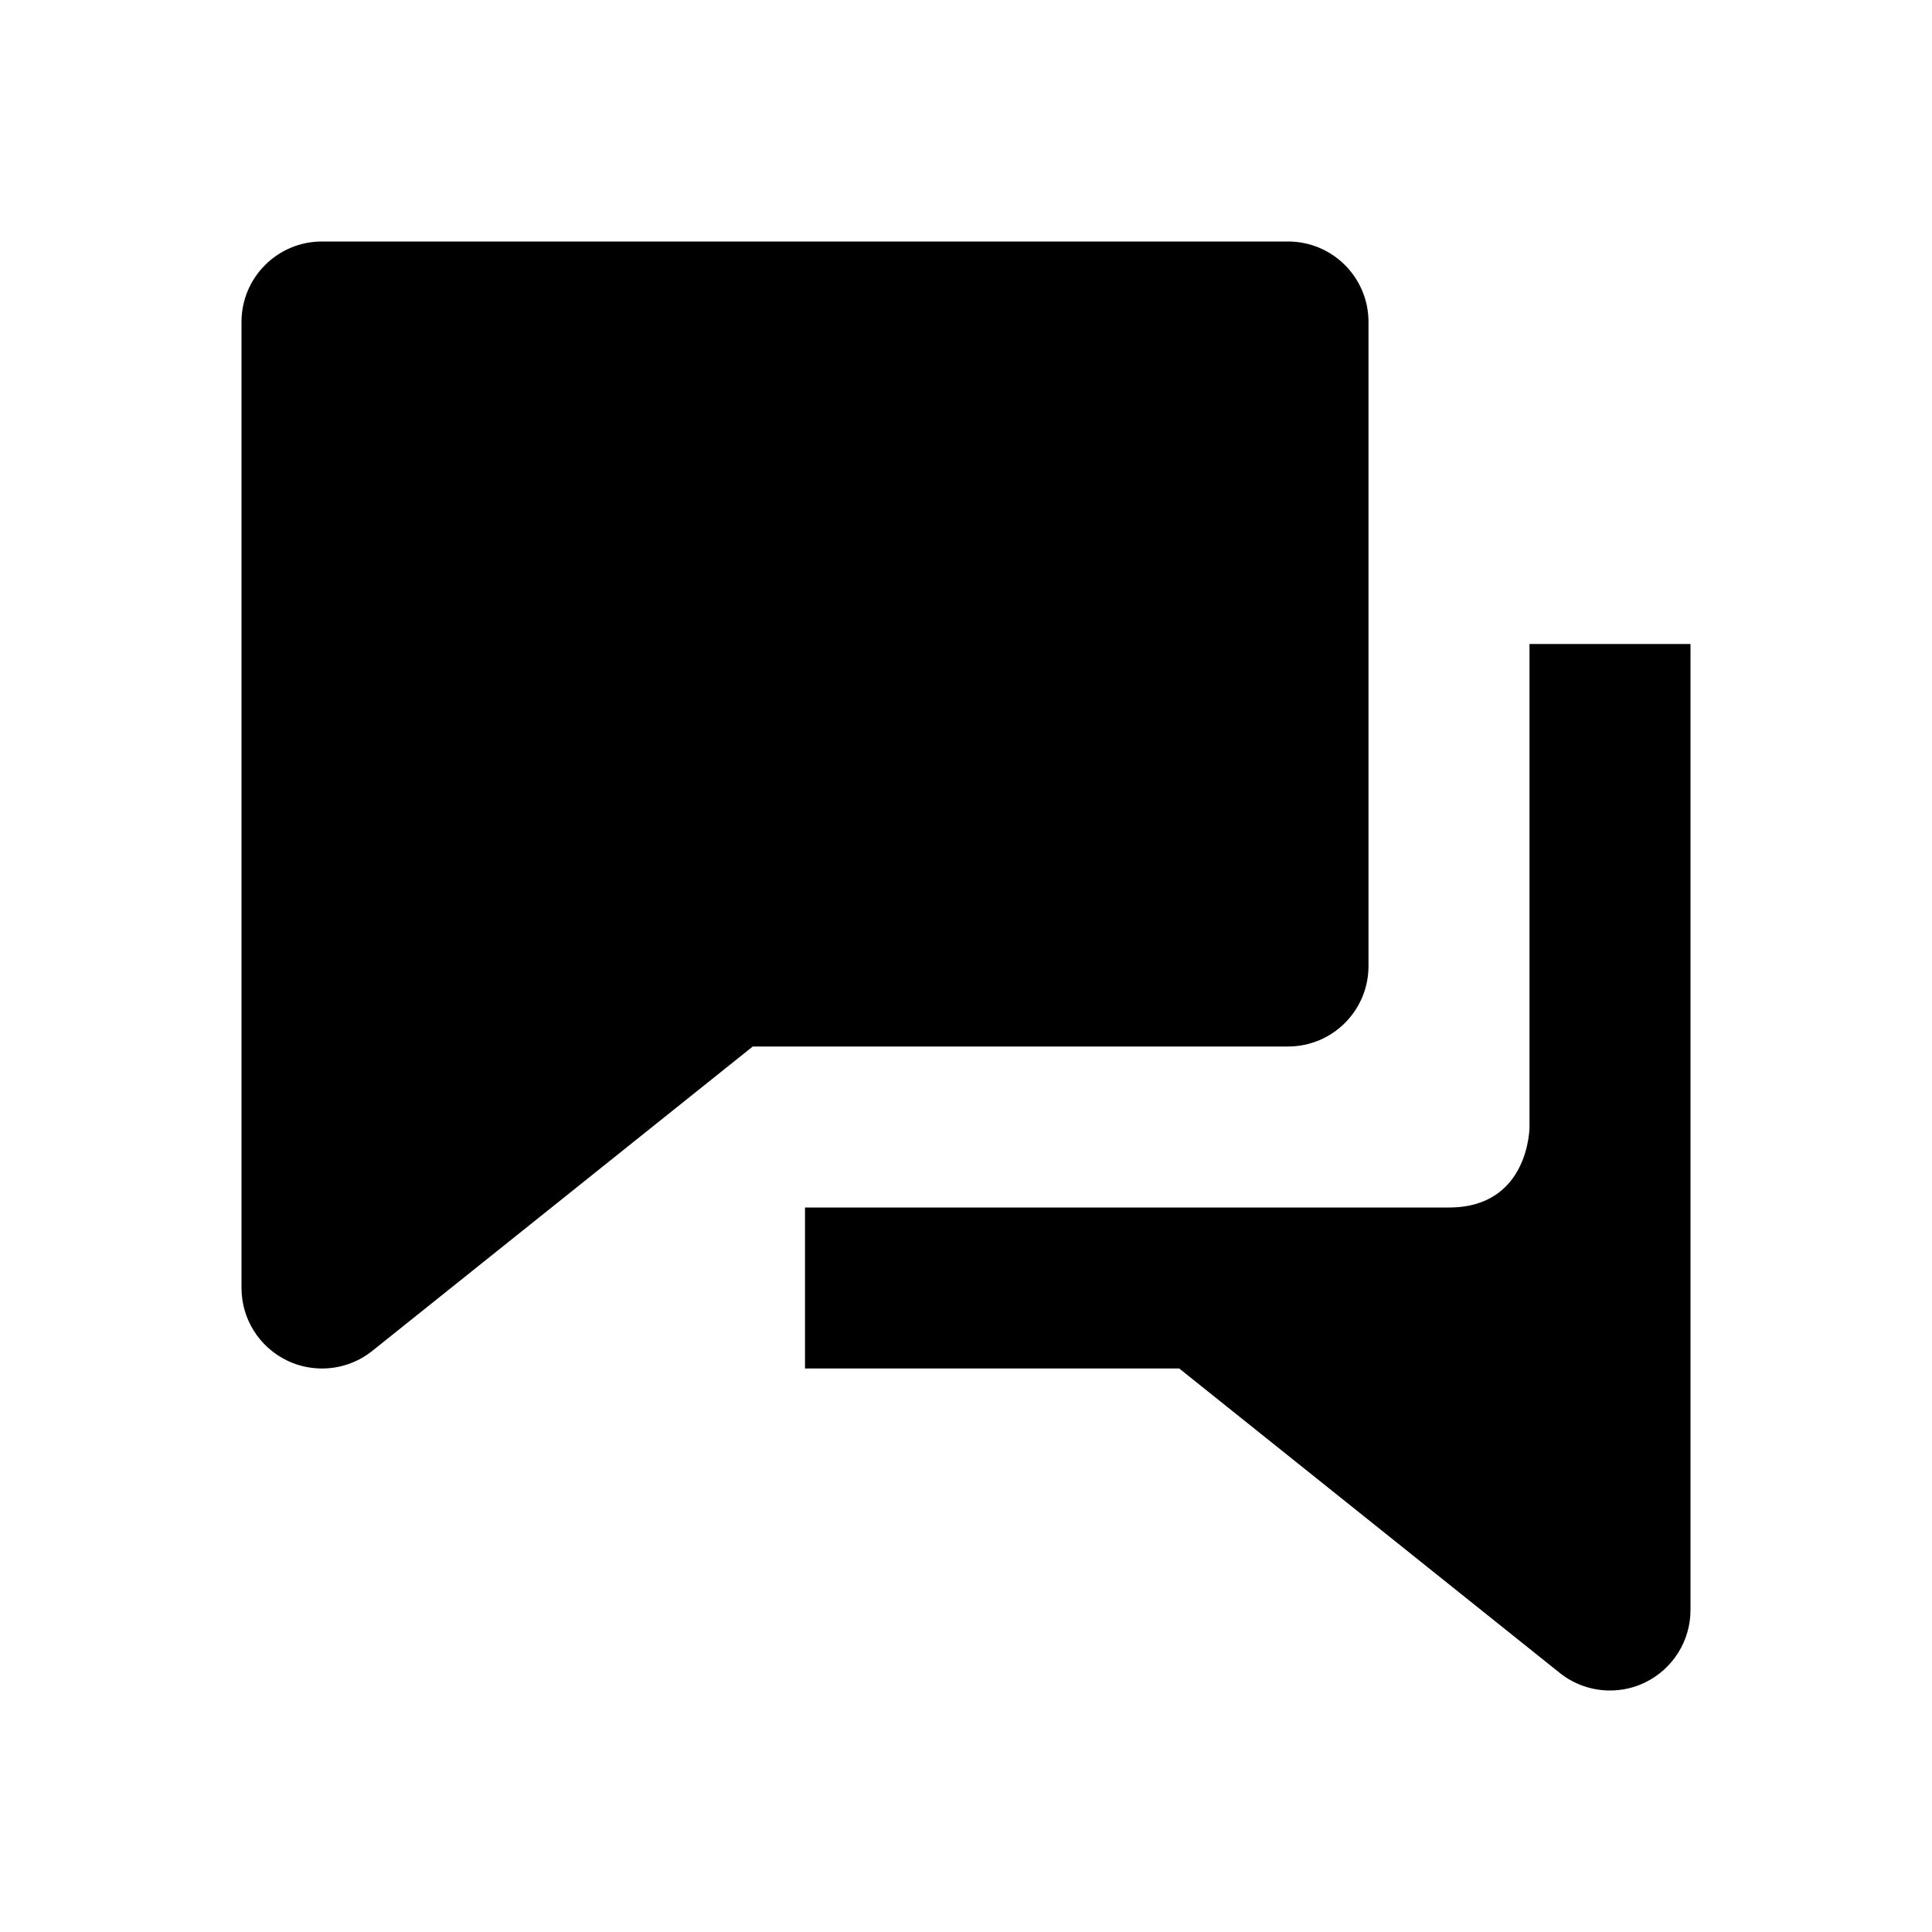 <svg xmlns="http://www.w3.org/2000/svg" width="24" height="24" viewBox="0 0 24 24"><path d="M17,12V4c0-0.553-0.447-1-1-1H4C3.447,3,3,3.447,3,4v12c0,0.385,0.221,0.734,0.566,0.901C3.705,16.968,3.853,17,4,17 c0.223,0,0.444-0.074,0.625-0.219L9.351,13H16C16.553,13,17,12.553,17,12z"/><path d="M19,8v6c0,0,0,1-1,1h-8v1.081V17h4.649l4.726,3.781C19.556,20.926,19.777,21,20,21c0.147,0,0.296-0.032,0.434-0.099 C20.779,20.734,21,20.385,21,20V8H19z"/></svg>